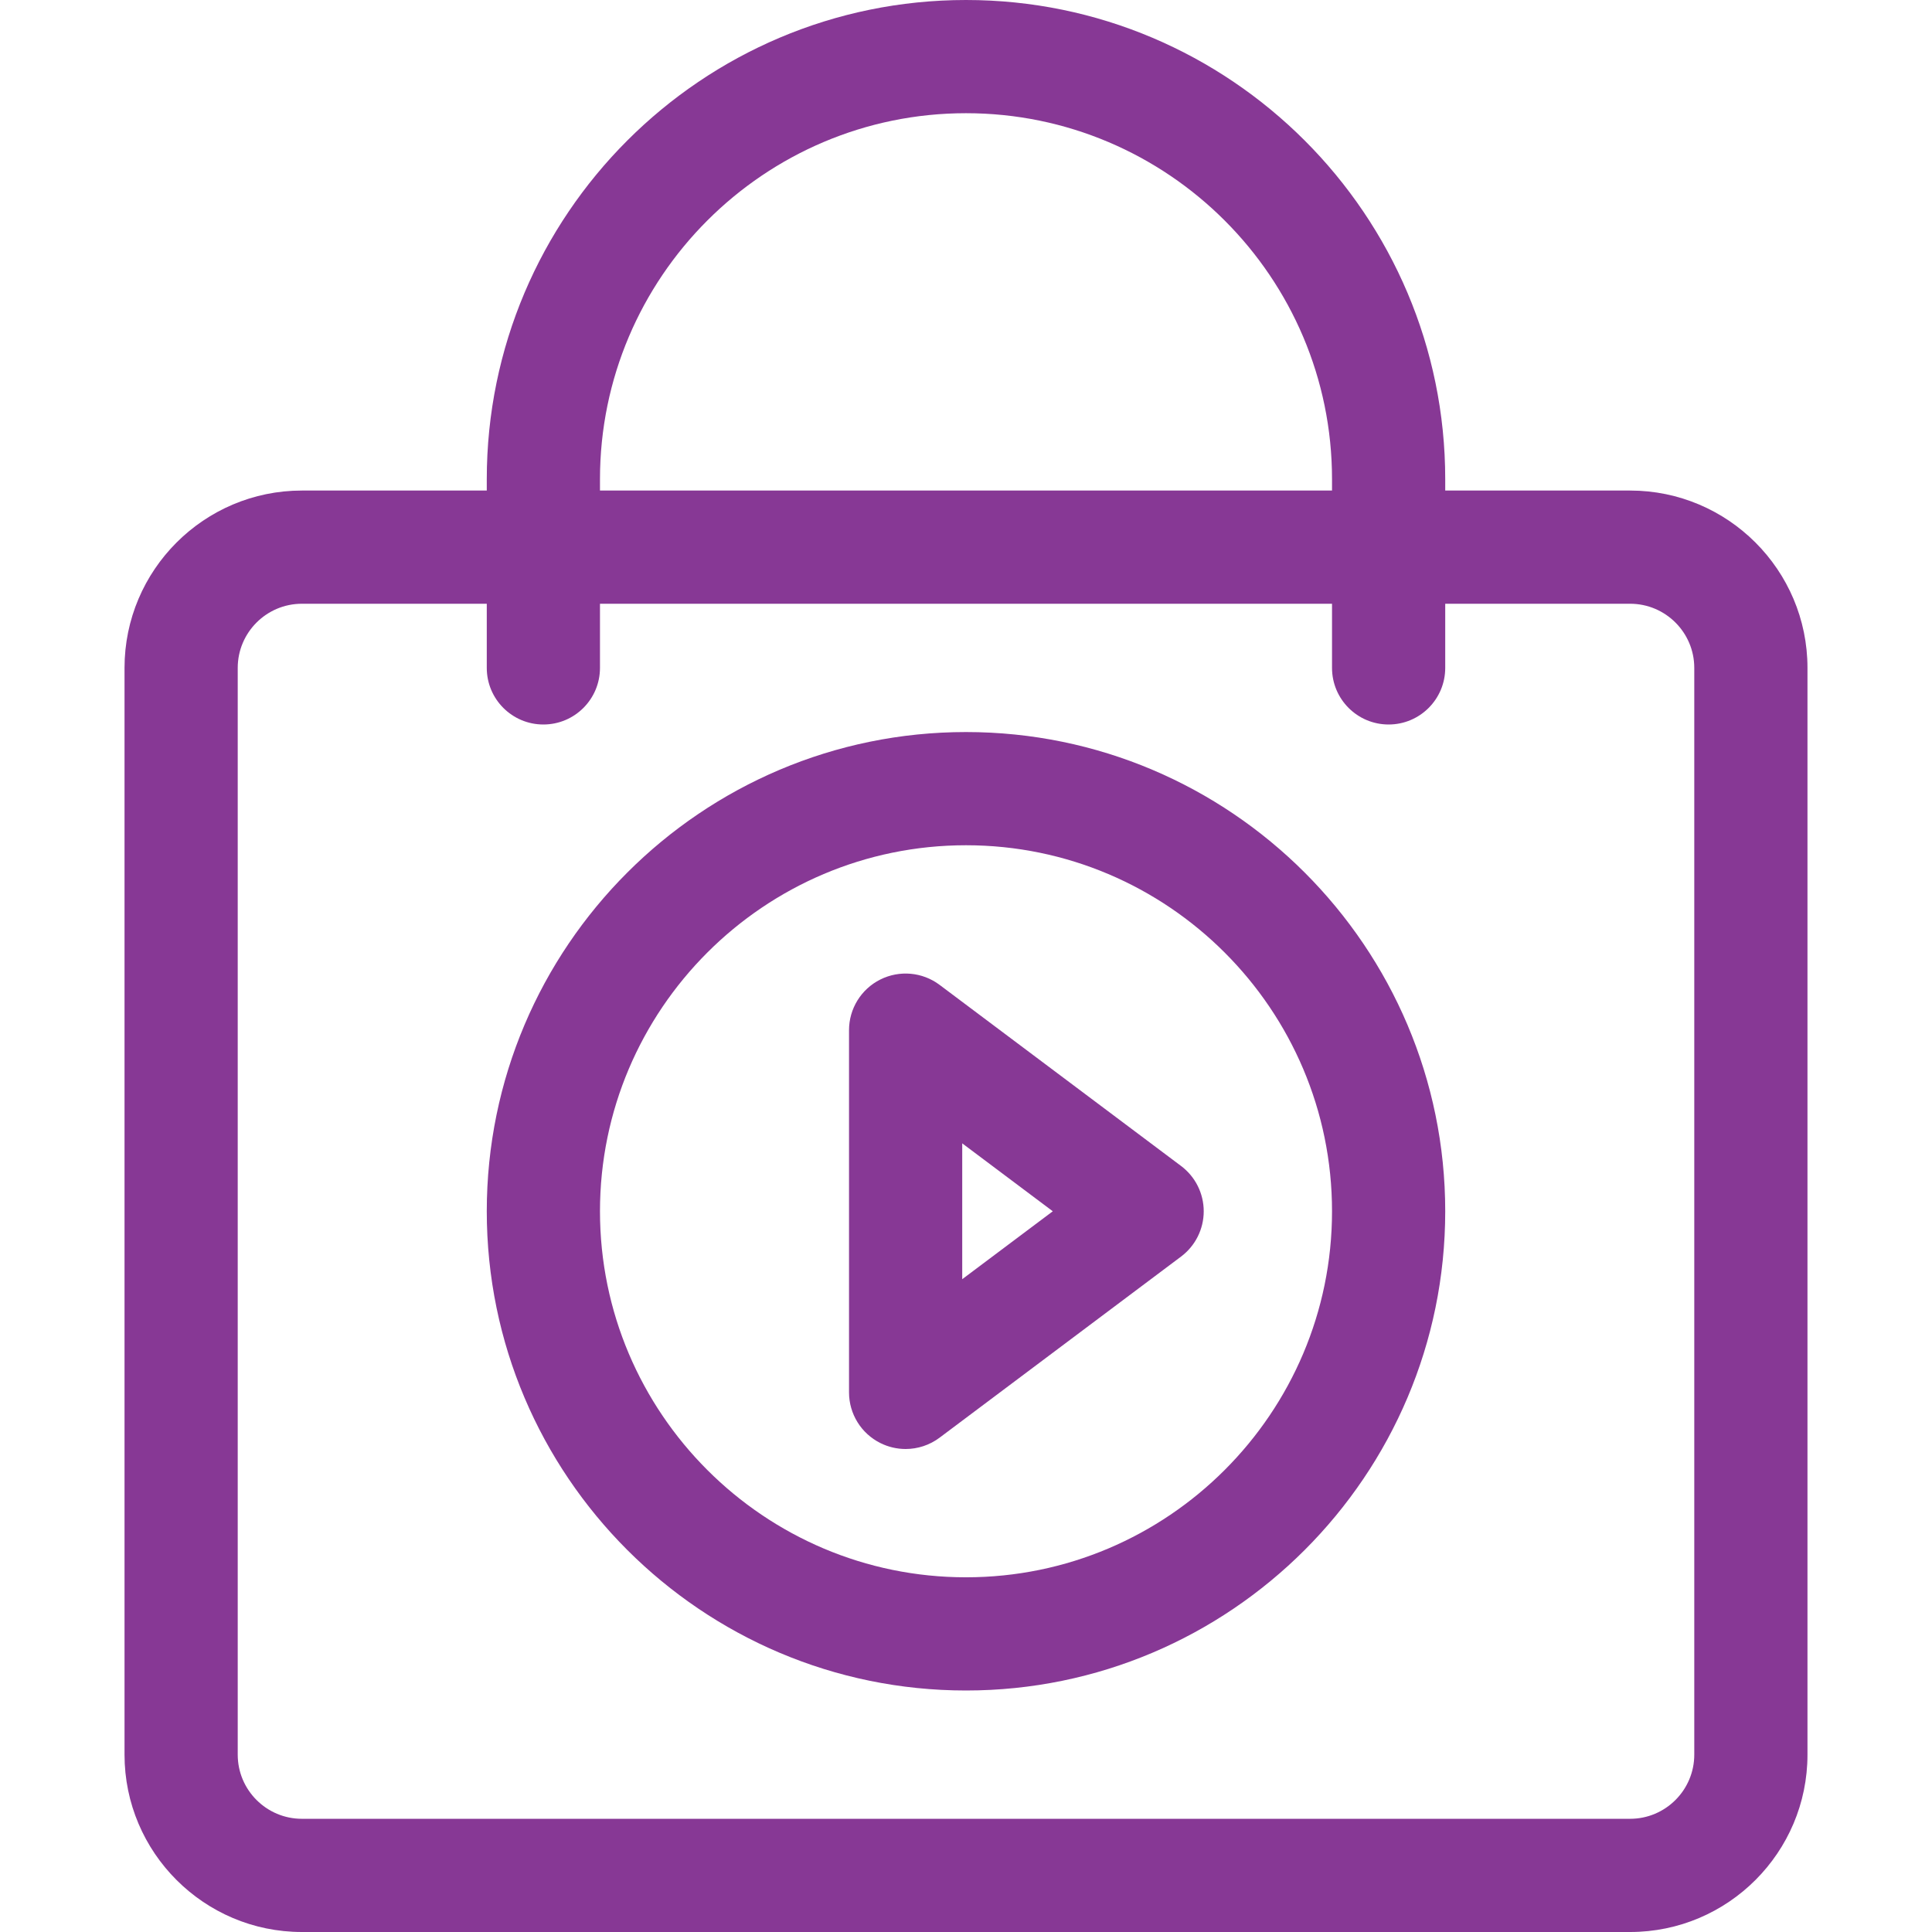 <svg version="1.1" id="Layer_1" xmlns="http://www.w3.org/2000/svg" xmlns:xlink="http://www.w3.org/1999/xlink" x="0px" y="0px" viewBox="0 0 512 512" style="enable-background:new 0 0 512 512;" xml:space="preserve" width="300" height="300" xmlns:svgjs="http://svgjs.dev/svgjs"><g width="100%" height="100%" transform="matrix(1,0,0,1,0,0)"><g>
	<g>
		<path d="M432,130h-49v-3C383,56.972,326.028,0,256,0S129,56.972,129,127v3H80c-25.916,0-47,21.084-47,47v288&#xA;&#9;&#9;&#9;c0,25.916,21.084,47,47,47h352c25.916,0,47-21.084,47-47V177C479,151.084,457.916,130,432,130z M159,127c0-53.486,43.514-97,97-97&#xA;&#9;&#9;&#9;c53.486,0,97,43.514,97,97v3H159V127z M449,465c0,9.374-7.626,17-17,17H80c-9.374,0-17-7.626-17-17V177c0-9.374,7.626-17,17-17h49&#xA;&#9;&#9;&#9;v17c0,8.284,6.716,15,15,15s15-6.716,15-15v-17h194v17c0,8.284,6.716,15,15,15s15-6.716,15-15v-17h49c9.374,0,17,7.626,17,17V465z&#xA;&#9;&#9;&#9;" fill="#873895" fill-opacity="1" data-original-color="#000000ff" stroke="none" stroke-opacity="1"/>
	</g>
</g><g>
	<g>
		<path d="M313,309l-64-48c-4.545-3.409-10.626-3.958-15.708-1.416C228.21,262.124,225,267.318,225,273v96&#xA;&#9;&#9;&#9;c0,5.682,3.21,10.876,8.292,13.416c2.123,1.062,4.419,1.584,6.706,1.584c3.188,0,6.355-1.015,9.002-3l64-48&#xA;&#9;&#9;&#9;c3.777-2.833,6-7.278,6-12S316.777,311.833,313,309z M255,339v-36l24,18L255,339z" fill="#873895" fill-opacity="1" data-original-color="#000000ff" stroke="none" stroke-opacity="1"/>
	</g>
</g><g>
	<g>
		<path d="M256,194c-70.028,0-127,56.972-127,127s56.972,127,127,127s127-56.972,127-127S326.028,194,256,194z M256,418&#xA;&#9;&#9;&#9;c-53.486,0-97-43.514-97-97c0-53.486,43.514-97,97-97c53.486,0,97,43.514,97,97C353,374.486,309.486,418,256,418z" fill="#873895" fill-opacity="1" data-original-color="#000000ff" stroke="none" stroke-opacity="1"/>
	</g>
</g><g>
</g><g>
</g><g>
</g><g>
</g><g>
</g><g>
</g><g>
</g><g>
</g><g>
</g><g>
</g><g>
</g><g>
</g><g>
</g><g>
</g><g>
</g></g></svg>